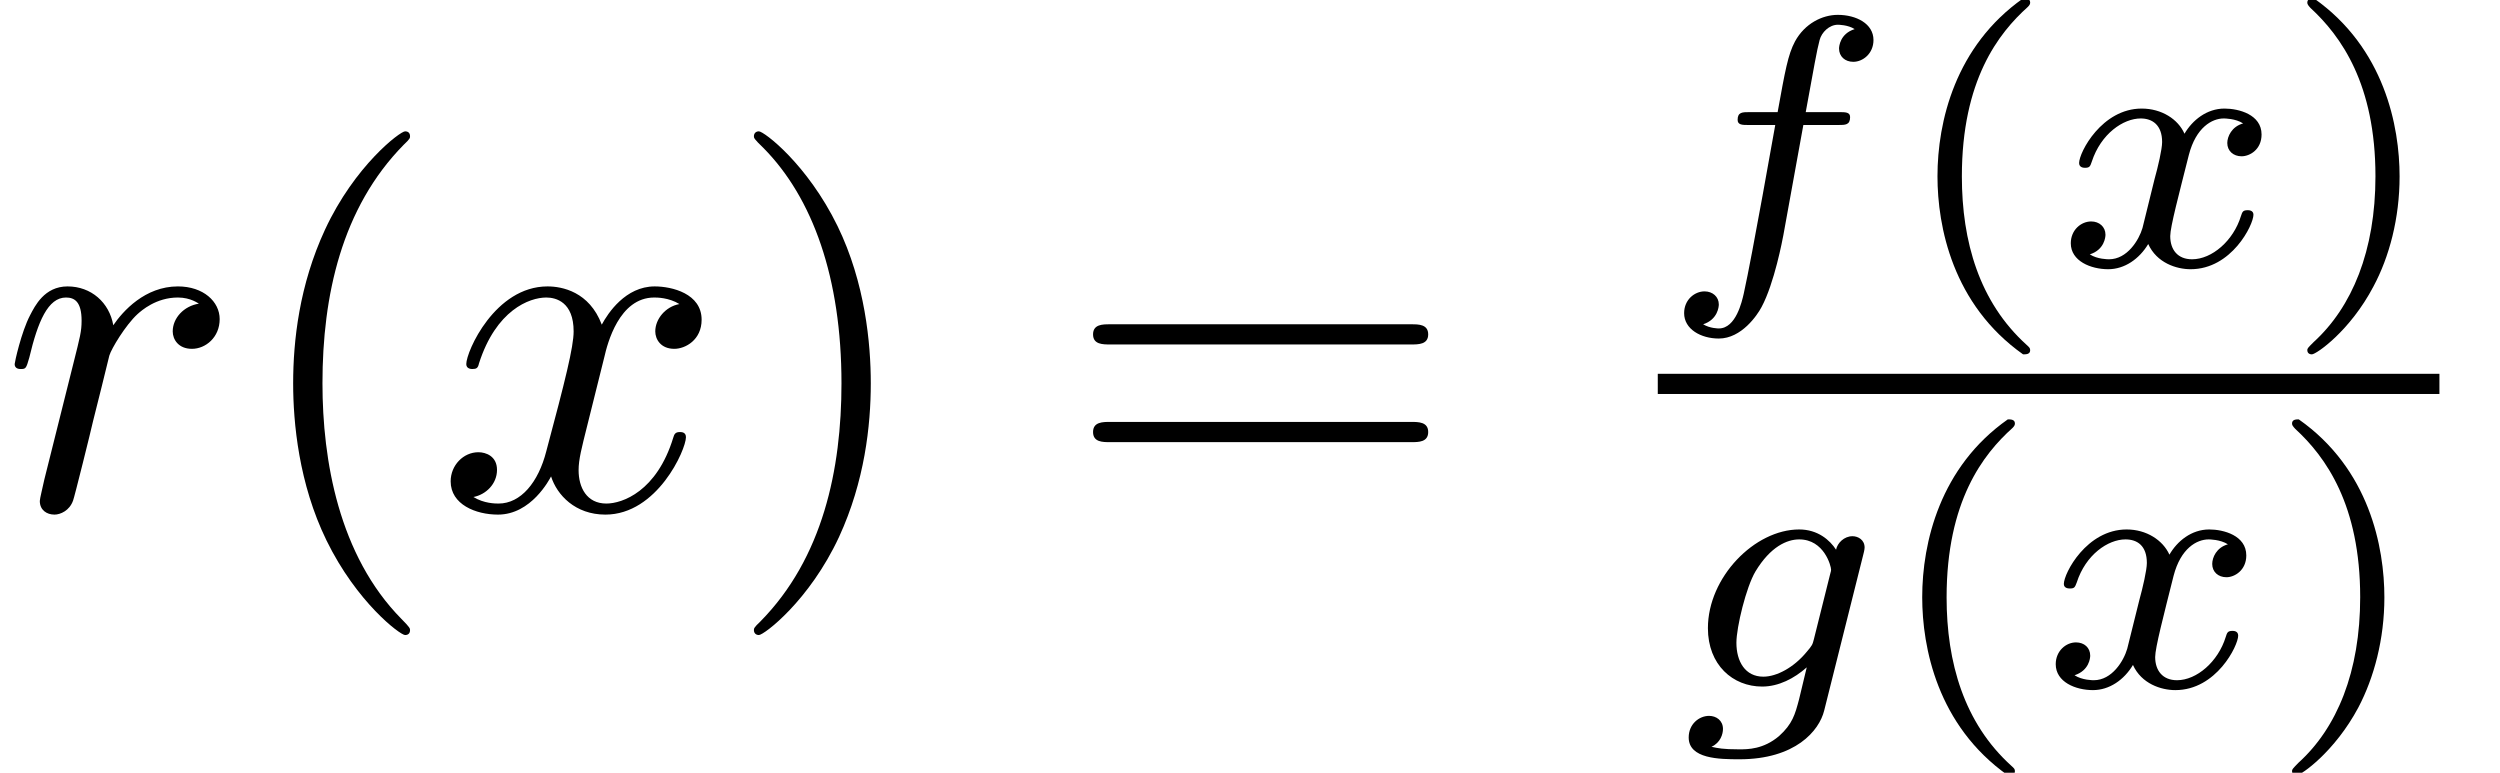 <?xml version="1.0" encoding="UTF-8"?>
<svg xmlns="http://www.w3.org/2000/svg" xmlns:xlink="http://www.w3.org/1999/xlink" width="49.3pt" height="15.24pt" viewBox="0 0 49.3 15.24" version="1.1">
<defs>
<clipPath id="clip1">
  <path d="M 37 8 L 40 8 L 40 15.238 L 37 15.238 Z M 37 8 "/>
</clipPath>
<clipPath id="clip2">
  <path d="M 45 8 L 48 8 L 48 15.238 L 45 15.238 Z M 45 8 "/>
</clipPath>
</defs>
<g id="surface1">
<path style=" stroke:none;fill-rule:nonzero;fill:rgb(0%,0%,0%);fill-opacity:1;" d="M 0.875 9.453 C 0.844 9.602 0.785 9.832 0.785 9.879 C 0.785 10.059 0.922 10.148 1.074 10.148 C 1.191 10.148 1.371 10.07 1.441 9.871 C 1.461 9.832 1.797 8.48 1.836 8.301 C 1.918 7.973 2.094 7.277 2.156 7.012 C 2.195 6.879 2.473 6.414 2.711 6.195 C 2.789 6.125 3.078 5.867 3.508 5.867 C 3.766 5.867 3.914 5.988 3.922 5.988 C 3.625 6.035 3.406 6.273 3.406 6.535 C 3.406 6.691 3.516 6.879 3.785 6.879 C 4.055 6.879 4.332 6.652 4.332 6.293 C 4.332 5.949 4.012 5.648 3.508 5.648 C 2.859 5.648 2.422 6.137 2.234 6.414 C 2.156 5.965 1.797 5.648 1.332 5.648 C 0.875 5.648 0.688 6.035 0.594 6.215 C 0.418 6.551 0.289 7.148 0.289 7.18 C 0.289 7.277 0.387 7.277 0.406 7.277 C 0.508 7.277 0.516 7.27 0.578 7.051 C 0.746 6.344 0.945 5.867 1.301 5.867 C 1.469 5.867 1.609 5.949 1.609 6.324 C 1.609 6.535 1.578 6.645 1.449 7.16 L 0.875 9.453 "/>
<path style=" stroke:none;fill-rule:nonzero;fill:rgb(0%,0%,0%);fill-opacity:1;" d="M 8.086 12.426 C 8.086 12.395 8.086 12.375 7.918 12.207 C 6.68 10.953 6.359 9.074 6.359 7.559 C 6.359 5.828 6.738 4.098 7.961 2.855 C 8.086 2.738 8.086 2.719 8.086 2.688 C 8.086 2.621 8.047 2.59 7.988 2.59 C 7.891 2.59 6.996 3.266 6.41 4.527 C 5.902 5.621 5.781 6.723 5.781 7.559 C 5.781 8.332 5.891 9.535 6.438 10.656 C 7.035 11.879 7.891 12.523 7.988 12.523 C 8.047 12.523 8.086 12.492 8.086 12.426 "/>
<path style=" stroke:none;fill-rule:nonzero;fill:rgb(0%,0%,0%);fill-opacity:1;" d="M 11.918 7.039 C 11.977 6.781 12.207 5.867 12.902 5.867 C 12.953 5.867 13.188 5.867 13.398 5.996 C 13.121 6.047 12.922 6.293 12.922 6.535 C 12.922 6.691 13.031 6.879 13.297 6.879 C 13.516 6.879 13.836 6.703 13.836 6.305 C 13.836 5.789 13.25 5.648 12.91 5.648 C 12.336 5.648 11.988 6.176 11.867 6.402 C 11.621 5.75 11.082 5.648 10.797 5.648 C 9.762 5.648 9.195 6.93 9.195 7.18 C 9.195 7.277 9.297 7.277 9.316 7.277 C 9.395 7.277 9.426 7.258 9.445 7.168 C 9.781 6.117 10.438 5.867 10.773 5.867 C 10.965 5.867 11.312 5.957 11.312 6.535 C 11.312 6.84 11.145 7.508 10.773 8.898 C 10.617 9.512 10.27 9.93 9.832 9.93 C 9.773 9.93 9.543 9.93 9.336 9.801 C 9.582 9.754 9.801 9.543 9.801 9.266 C 9.801 8.996 9.582 8.918 9.434 8.918 C 9.137 8.918 8.887 9.176 8.887 9.492 C 8.887 9.949 9.383 10.148 9.82 10.148 C 10.477 10.148 10.836 9.453 10.867 9.395 C 10.984 9.762 11.344 10.148 11.938 10.148 C 12.961 10.148 13.527 8.867 13.527 8.621 C 13.527 8.52 13.438 8.52 13.406 8.52 C 13.32 8.52 13.297 8.559 13.277 8.629 C 12.953 9.691 12.273 9.93 11.957 9.93 C 11.57 9.93 11.41 9.613 11.41 9.273 C 11.41 9.059 11.469 8.84 11.578 8.402 L 11.918 7.039 "/>
<path style=" stroke:none;fill-rule:nonzero;fill:rgb(0%,0%,0%);fill-opacity:1;" d="M 17.172 7.559 C 17.172 6.781 17.062 5.578 16.516 4.457 C 15.918 3.234 15.066 2.59 14.965 2.59 C 14.906 2.59 14.867 2.629 14.867 2.688 C 14.867 2.719 14.867 2.738 15.055 2.918 C 16.027 3.902 16.594 5.48 16.594 7.559 C 16.594 9.254 16.227 11.004 14.996 12.254 C 14.867 12.375 14.867 12.395 14.867 12.426 C 14.867 12.484 14.906 12.523 14.965 12.523 C 15.066 12.523 15.961 11.848 16.547 10.586 C 17.051 9.492 17.172 8.391 17.172 7.559 "/>
<path style=" stroke:none;fill-rule:nonzero;fill:rgb(0%,0%,0%);fill-opacity:1;" d="M 27.824 6.793 C 27.973 6.793 28.164 6.793 28.164 6.594 C 28.164 6.395 27.973 6.395 27.836 6.395 L 21.883 6.395 C 21.746 6.395 21.555 6.395 21.555 6.594 C 21.555 6.793 21.746 6.793 21.895 6.793 Z M 27.836 8.719 C 27.973 8.719 28.164 8.719 28.164 8.52 C 28.164 8.32 27.973 8.32 27.824 8.32 L 21.895 8.32 C 21.746 8.32 21.555 8.32 21.555 8.52 C 21.555 8.719 21.746 8.719 21.883 8.719 L 27.836 8.719 "/>
<path style=" stroke:none;fill-rule:nonzero;fill:rgb(0%,0%,0%);fill-opacity:1;" d="M 35.562 2.465 L 36.25 2.465 C 36.391 2.465 36.484 2.465 36.484 2.309 C 36.484 2.211 36.391 2.211 36.266 2.211 L 35.609 2.211 C 35.773 1.316 35.828 0.992 35.883 0.789 C 35.922 0.637 36.074 0.488 36.242 0.488 C 36.25 0.488 36.441 0.488 36.574 0.574 C 36.285 0.664 36.266 0.918 36.266 0.957 C 36.266 1.113 36.383 1.219 36.547 1.219 C 36.734 1.219 36.945 1.059 36.945 0.789 C 36.945 0.465 36.602 0.293 36.242 0.293 C 35.934 0.293 35.59 0.465 35.398 0.816 C 35.258 1.078 35.203 1.395 35.055 2.211 L 34.5 2.211 C 34.359 2.211 34.266 2.211 34.266 2.363 C 34.266 2.465 34.359 2.465 34.484 2.465 L 35.008 2.465 C 35 2.504 34.555 5.035 34.387 5.789 C 34.352 5.941 34.234 6.477 33.895 6.477 C 33.887 6.477 33.719 6.477 33.586 6.395 C 33.875 6.301 33.895 6.047 33.895 6.004 C 33.895 5.852 33.773 5.746 33.613 5.746 C 33.422 5.746 33.211 5.906 33.211 6.176 C 33.211 6.492 33.543 6.676 33.895 6.676 C 34.344 6.676 34.656 6.211 34.738 6.055 C 34.992 5.582 35.152 4.719 35.168 4.637 L 35.562 2.465 "/>
<path style=" stroke:none;fill-rule:nonzero;fill:rgb(0%,0%,0%);fill-opacity:1;" d="M 39.895 -0.031 C 38.559 0.91 38.207 2.398 38.207 3.477 C 38.207 4.465 38.504 6.004 39.895 6.988 C 39.953 6.988 40.035 6.988 40.035 6.906 C 40.035 6.863 40.016 6.848 39.965 6.801 C 39.031 5.957 38.688 4.762 38.688 3.48 C 38.688 1.582 39.41 0.656 39.988 0.137 C 40.016 0.109 40.035 0.086 40.035 0.051 C 40.035 -0.031 39.953 -0.031 39.895 -0.031 "/>
<path style=" stroke:none;fill-rule:nonzero;fill:rgb(0%,0%,0%);fill-opacity:1;" d="M 42.25 4.496 C 42.18 4.734 41.949 5.113 41.59 5.113 C 41.57 5.113 41.359 5.113 41.211 5.016 C 41.5 4.926 41.52 4.672 41.52 4.629 C 41.52 4.473 41.398 4.367 41.238 4.367 C 41.039 4.367 40.836 4.535 40.836 4.797 C 40.836 5.148 41.23 5.309 41.574 5.309 C 41.898 5.309 42.188 5.105 42.363 4.812 C 42.531 5.184 42.918 5.309 43.199 5.309 C 44.008 5.309 44.438 4.434 44.438 4.234 C 44.438 4.145 44.344 4.145 44.324 4.145 C 44.227 4.145 44.219 4.18 44.191 4.262 C 44.043 4.746 43.621 5.113 43.227 5.113 C 42.945 5.113 42.797 4.926 42.797 4.656 C 42.797 4.473 42.969 3.832 43.164 3.055 C 43.305 2.512 43.621 2.336 43.852 2.336 C 43.867 2.336 44.086 2.336 44.234 2.434 C 44.008 2.496 43.922 2.695 43.922 2.82 C 43.922 2.977 44.043 3.082 44.203 3.082 C 44.367 3.082 44.598 2.949 44.598 2.652 C 44.598 2.258 44.148 2.141 43.867 2.141 C 43.516 2.141 43.234 2.371 43.078 2.637 C 42.953 2.352 42.629 2.141 42.234 2.141 C 41.449 2.141 41 3.004 41 3.215 C 41 3.309 41.098 3.309 41.117 3.309 C 41.211 3.309 41.219 3.277 41.25 3.188 C 41.43 2.637 41.871 2.336 42.215 2.336 C 42.445 2.336 42.637 2.465 42.637 2.801 C 42.637 2.941 42.555 3.293 42.488 3.531 L 42.25 4.496 "/>
<path style=" stroke:none;fill-rule:nonzero;fill:rgb(0%,0%,0%);fill-opacity:1;" d="M 45.633 -0.031 C 45.582 -0.031 45.5 -0.031 45.5 0.051 C 45.5 0.086 45.52 0.109 45.562 0.156 C 46.168 0.715 46.844 1.66 46.844 3.477 C 46.844 4.945 46.383 6.055 45.625 6.746 C 45.508 6.863 45.5 6.871 45.5 6.906 C 45.5 6.941 45.52 6.988 45.59 6.988 C 45.676 6.988 46.344 6.527 46.805 5.648 C 47.117 5.066 47.32 4.305 47.32 3.48 C 47.32 2.492 47.023 0.949 45.633 -0.031 "/>
<path style="fill:none;stroke-width:3.98;stroke-linecap:butt;stroke-linejoin:miter;stroke:rgb(0%,0%,0%);stroke-opacity:1;stroke-miterlimit:10;" d="M 326.914 76.697 L 481.055 76.697 " transform="matrix(0.1,0,0,-0.1,0,15.24)"/>
<path style=" stroke:none;fill-rule:nonzero;fill:rgb(0%,0%,0%);fill-opacity:1;" d="M 36.742 10.945 C 36.77 10.84 36.77 10.805 36.77 10.797 C 36.77 10.645 36.641 10.574 36.531 10.574 C 36.367 10.574 36.234 10.707 36.207 10.84 C 36.086 10.652 35.848 10.441 35.48 10.441 C 34.602 10.441 33.68 11.383 33.68 12.387 C 33.68 13.113 34.172 13.539 34.75 13.539 C 35.074 13.539 35.383 13.379 35.629 13.16 L 35.477 13.793 C 35.398 14.09 35.348 14.277 35.082 14.516 C 34.773 14.777 34.469 14.777 34.293 14.777 C 33.969 14.777 33.879 14.754 33.75 14.727 C 33.93 14.645 33.977 14.473 33.977 14.375 C 33.977 14.207 33.844 14.117 33.703 14.117 C 33.508 14.117 33.301 14.277 33.301 14.543 C 33.301 14.965 33.906 14.973 34.301 14.973 C 35.406 14.973 35.875 14.41 35.973 14.012 Z M 35.77 12.605 C 35.742 12.711 35.742 12.723 35.621 12.863 C 35.375 13.16 35.039 13.344 34.773 13.344 C 34.414 13.344 34.242 13.043 34.242 12.676 C 34.242 12.367 34.434 11.578 34.617 11.27 C 34.914 10.777 35.242 10.637 35.48 10.637 C 35.973 10.637 36.109 11.164 36.109 11.234 C 36.109 11.246 36.109 11.262 36.086 11.34 L 35.77 12.605 "/>
<g clip-path="url(#clip1)" clip-rule="nonzero">
<path style=" stroke:none;fill-rule:nonzero;fill:rgb(0%,0%,0%);fill-opacity:1;" d="M 39.594 8.27 C 38.258 9.207 37.906 10.699 37.906 11.777 C 37.906 12.766 38.203 14.305 39.594 15.289 C 39.652 15.289 39.734 15.289 39.734 15.207 C 39.734 15.164 39.715 15.148 39.664 15.102 C 38.73 14.258 38.387 13.062 38.387 11.781 C 38.387 9.883 39.109 8.957 39.688 8.438 C 39.715 8.41 39.734 8.387 39.734 8.352 C 39.734 8.27 39.652 8.27 39.594 8.27 "/>
</g>
<path style=" stroke:none;fill-rule:nonzero;fill:rgb(0%,0%,0%);fill-opacity:1;" d="M 41.949 12.793 C 41.879 13.035 41.648 13.414 41.289 13.414 C 41.27 13.414 41.059 13.414 40.91 13.316 C 41.199 13.223 41.219 12.973 41.219 12.93 C 41.219 12.773 41.102 12.668 40.938 12.668 C 40.742 12.668 40.539 12.836 40.539 13.098 C 40.539 13.449 40.93 13.609 41.273 13.609 C 41.598 13.609 41.887 13.406 42.062 13.113 C 42.23 13.484 42.617 13.609 42.898 13.609 C 43.707 13.609 44.137 12.73 44.137 12.535 C 44.137 12.441 44.047 12.441 44.023 12.441 C 43.926 12.441 43.918 12.48 43.891 12.562 C 43.742 13.047 43.32 13.414 42.93 13.414 C 42.648 13.414 42.5 13.223 42.5 12.957 C 42.5 12.773 42.668 12.133 42.863 11.355 C 43.004 10.812 43.32 10.637 43.555 10.637 C 43.566 10.637 43.785 10.637 43.934 10.734 C 43.707 10.797 43.625 10.996 43.625 11.121 C 43.625 11.277 43.742 11.383 43.906 11.383 C 44.066 11.383 44.297 11.246 44.297 10.953 C 44.297 10.559 43.848 10.441 43.566 10.441 C 43.215 10.441 42.934 10.672 42.781 10.938 C 42.652 10.652 42.328 10.441 41.938 10.441 C 41.148 10.441 40.699 11.305 40.699 11.516 C 40.699 11.605 40.797 11.605 40.82 11.605 C 40.91 11.605 40.918 11.578 40.953 11.488 C 41.129 10.938 41.57 10.637 41.914 10.637 C 42.148 10.637 42.336 10.762 42.336 11.102 C 42.336 11.242 42.254 11.594 42.188 11.832 L 41.949 12.793 "/>
<g clip-path="url(#clip2)" clip-rule="nonzero">
<path style=" stroke:none;fill-rule:nonzero;fill:rgb(0%,0%,0%);fill-opacity:1;" d="M 45.332 8.27 C 45.281 8.27 45.199 8.27 45.199 8.352 C 45.199 8.387 45.219 8.41 45.262 8.457 C 45.867 9.012 46.543 9.961 46.543 11.777 C 46.543 13.246 46.086 14.355 45.324 15.043 C 45.207 15.164 45.199 15.172 45.199 15.207 C 45.199 15.242 45.219 15.289 45.289 15.289 C 45.375 15.289 46.043 14.824 46.508 13.949 C 46.816 13.363 47.02 12.605 47.02 11.781 C 47.02 10.793 46.727 9.25 45.332 8.27 "/>
</g>
</g>
</svg>
